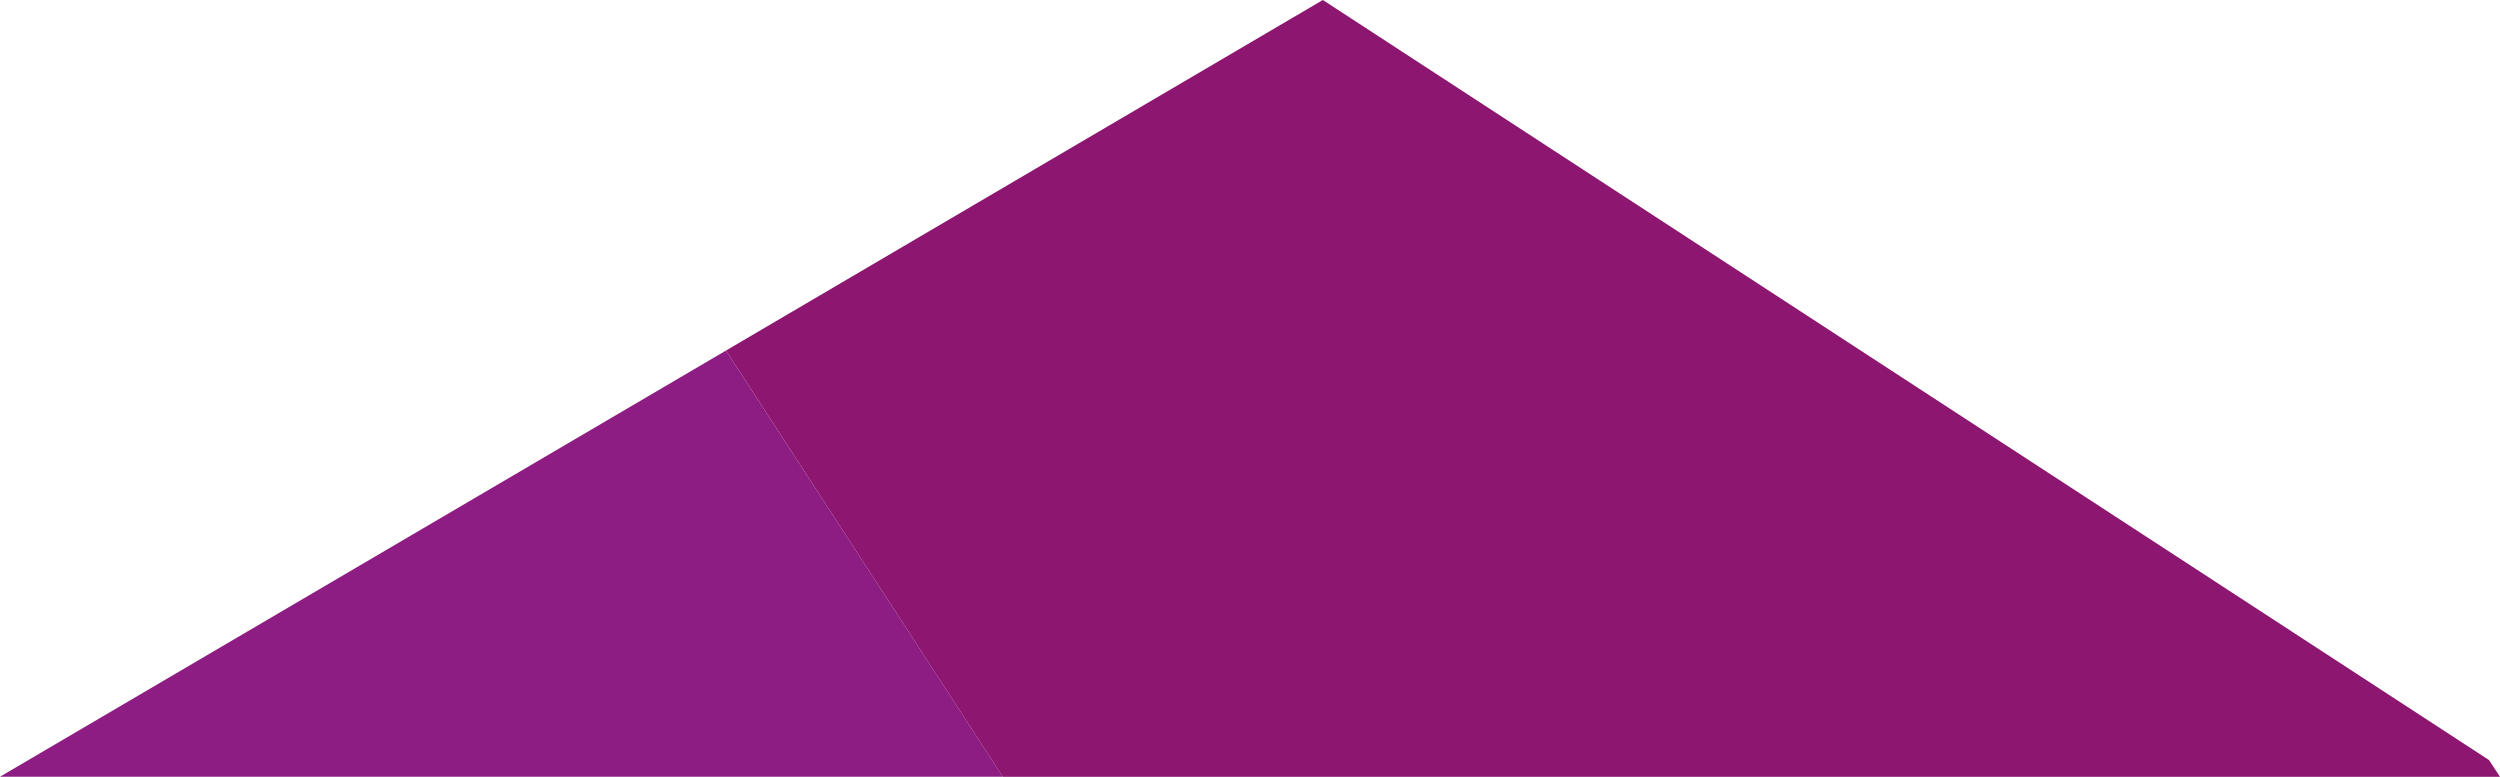 <svg xmlns="http://www.w3.org/2000/svg" width="134.165" height="41.683" viewBox="0 0 134.165 41.683"><g transform="translate(-395.128 -724.287)"><path d="M395.128,765.97h53.816L434.087,743.1Z" fill="#8e1d83"/><path d="M466.12,724.287,434.087,743.1l14.857,22.875h80.349l-.591-.9Z" fill="#8c1670"/></g></svg>